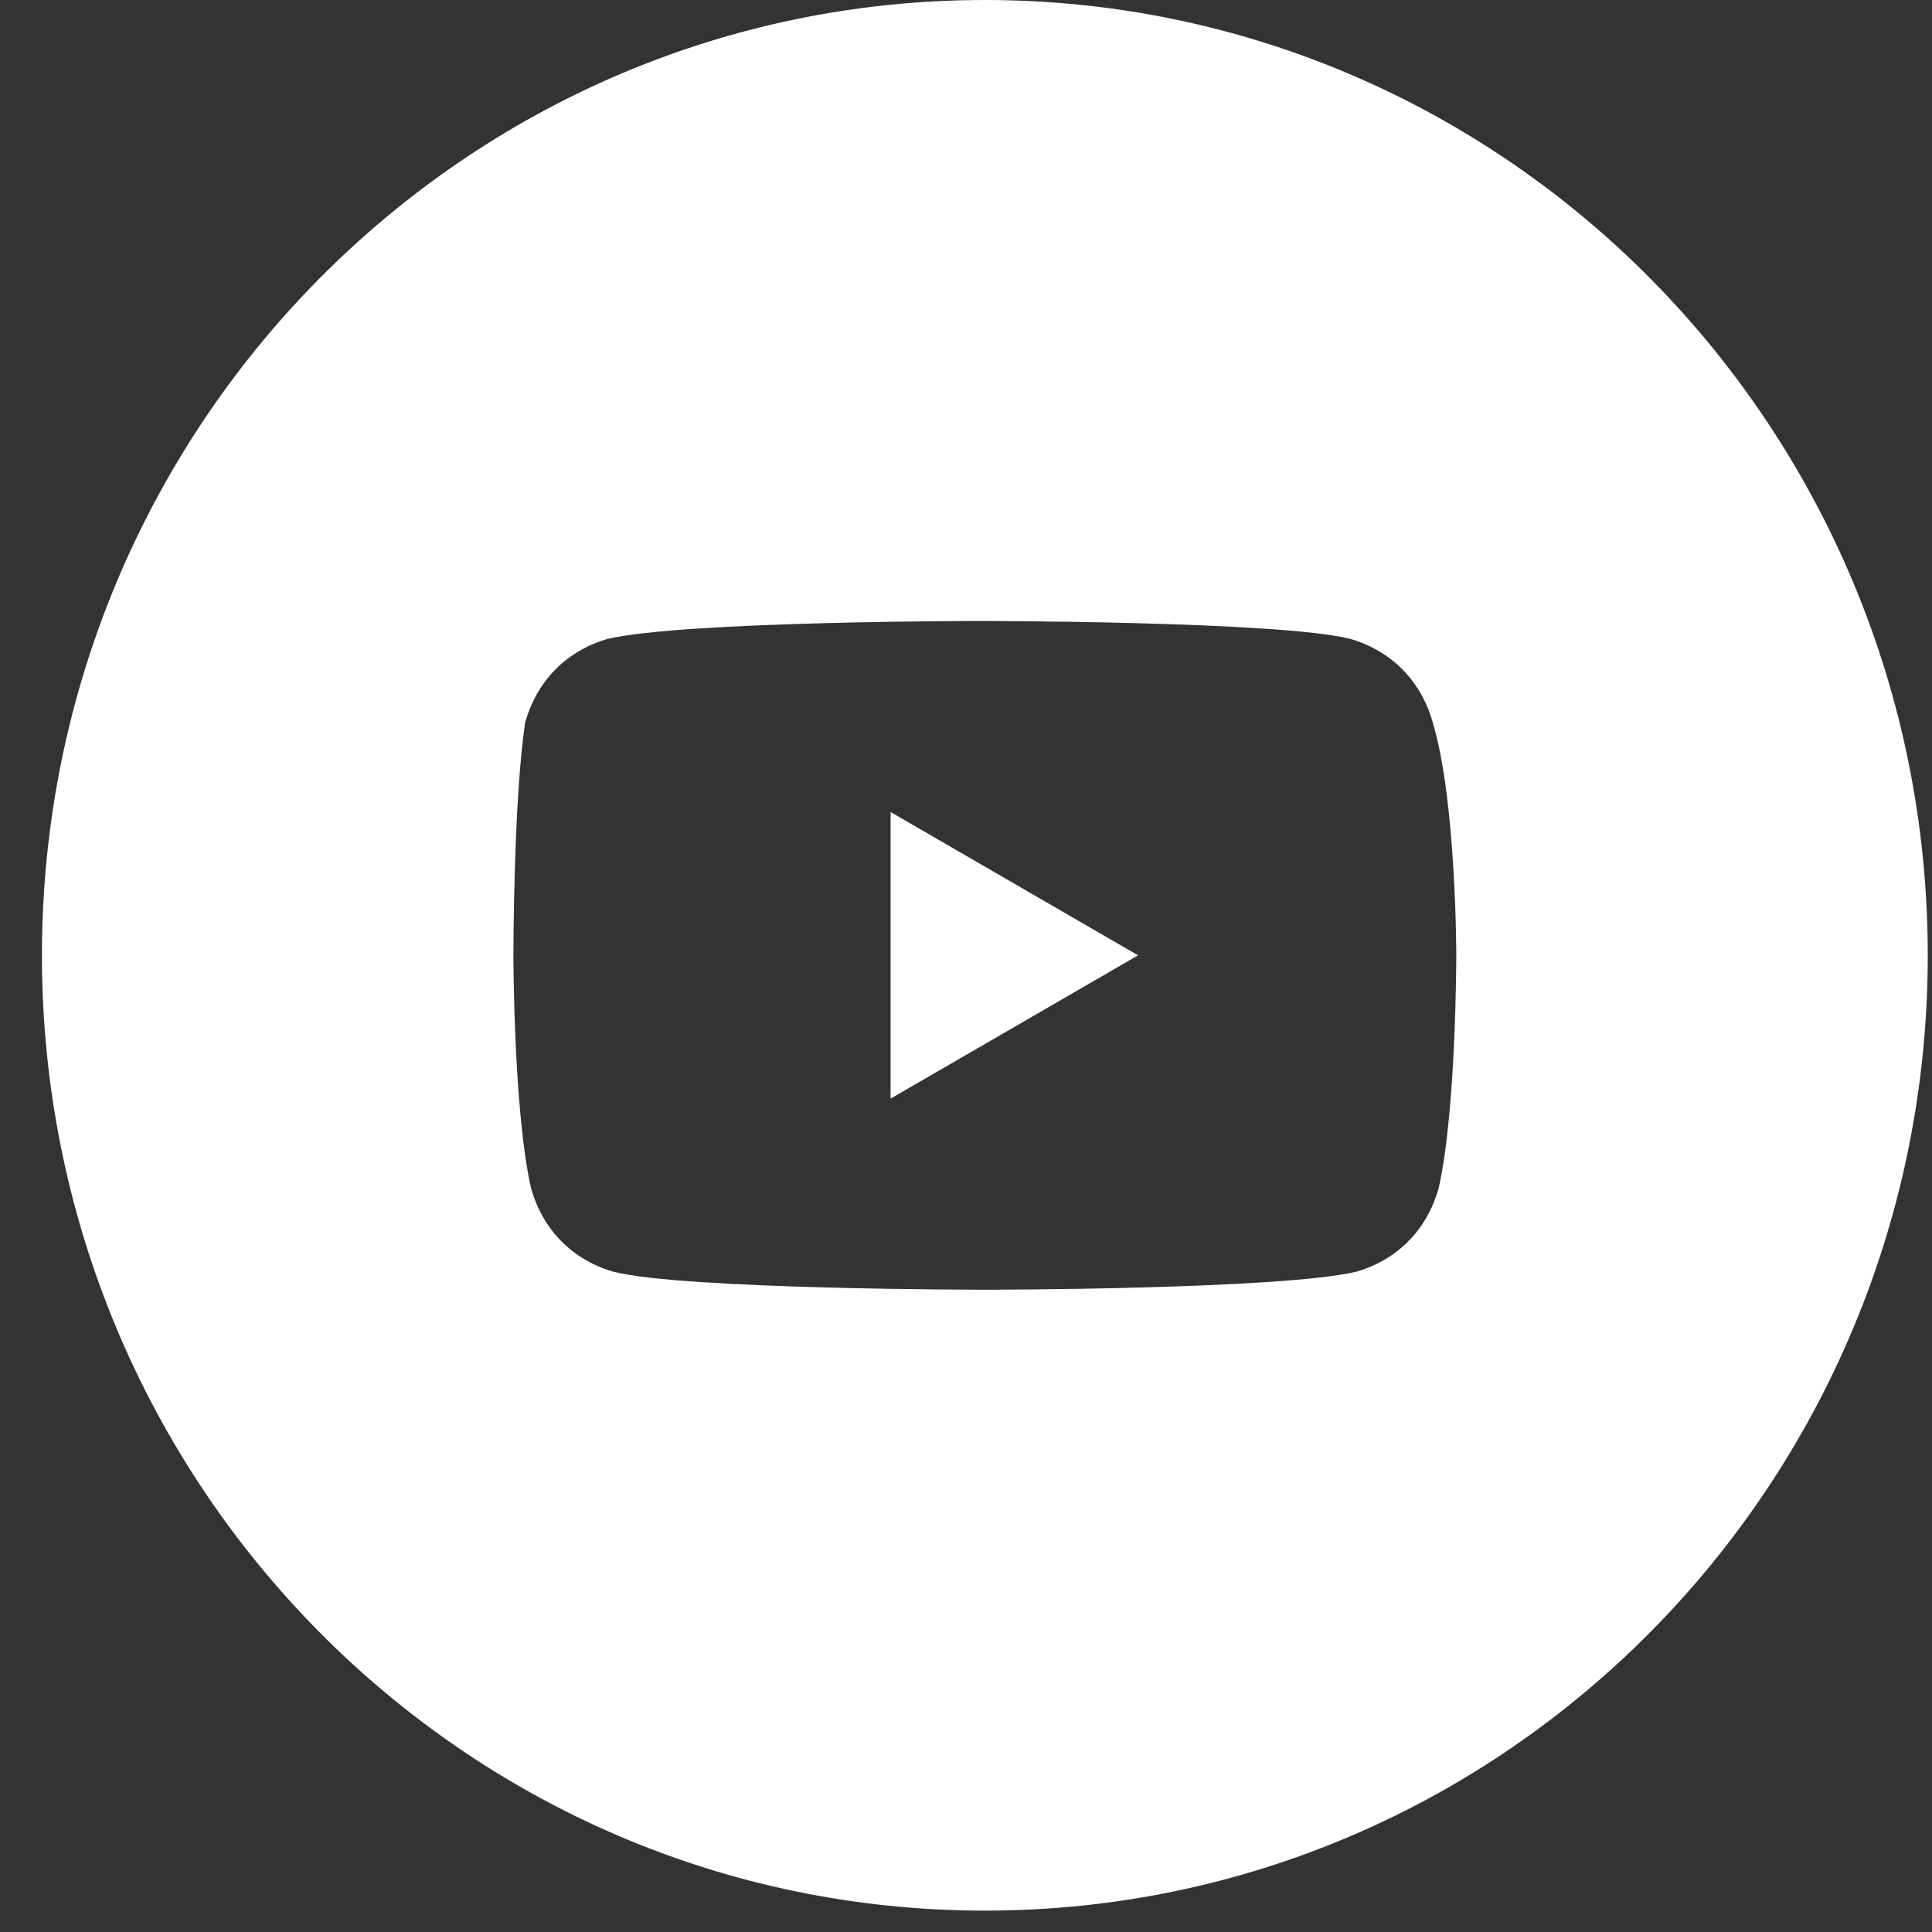 <svg width="31" height="31" viewBox="0 0 31 31" fill="none" xmlns="http://www.w3.org/2000/svg">
<rect x="0" y="0" width="31" height="31" fill="#333333" stroke="none"/>
<path d="M18.261 15.329L14.29 13.029V17.628L18.261 15.329Z" fill="white"/>
<path fill-rule="evenodd" clip-rule="evenodd" d="M0.673 15.329C0.673 6.863 7.447 0 15.803 0C24.159 0 30.932 6.863 30.932 15.329C30.932 23.794 24.159 30.657 15.803 30.657C7.447 30.657 0.673 23.794 0.673 15.329ZM21.665 10.251C22.327 10.443 22.8 10.922 22.989 11.592C23.367 12.838 23.367 15.329 23.367 15.329C23.367 15.329 23.367 17.819 23.084 19.065C22.895 19.735 22.422 20.215 21.76 20.406C20.531 20.694 15.803 20.694 15.803 20.694C15.803 20.694 10.98 20.694 9.845 20.406C9.183 20.215 8.711 19.735 8.521 19.065C8.238 17.819 8.238 15.329 8.238 15.329C8.238 15.329 8.238 12.838 8.427 11.592C8.616 10.922 9.089 10.443 9.751 10.251C10.98 9.964 15.708 9.964 15.708 9.964C15.708 9.964 20.531 9.964 21.665 10.251Z" fill="white"/>
</svg>
